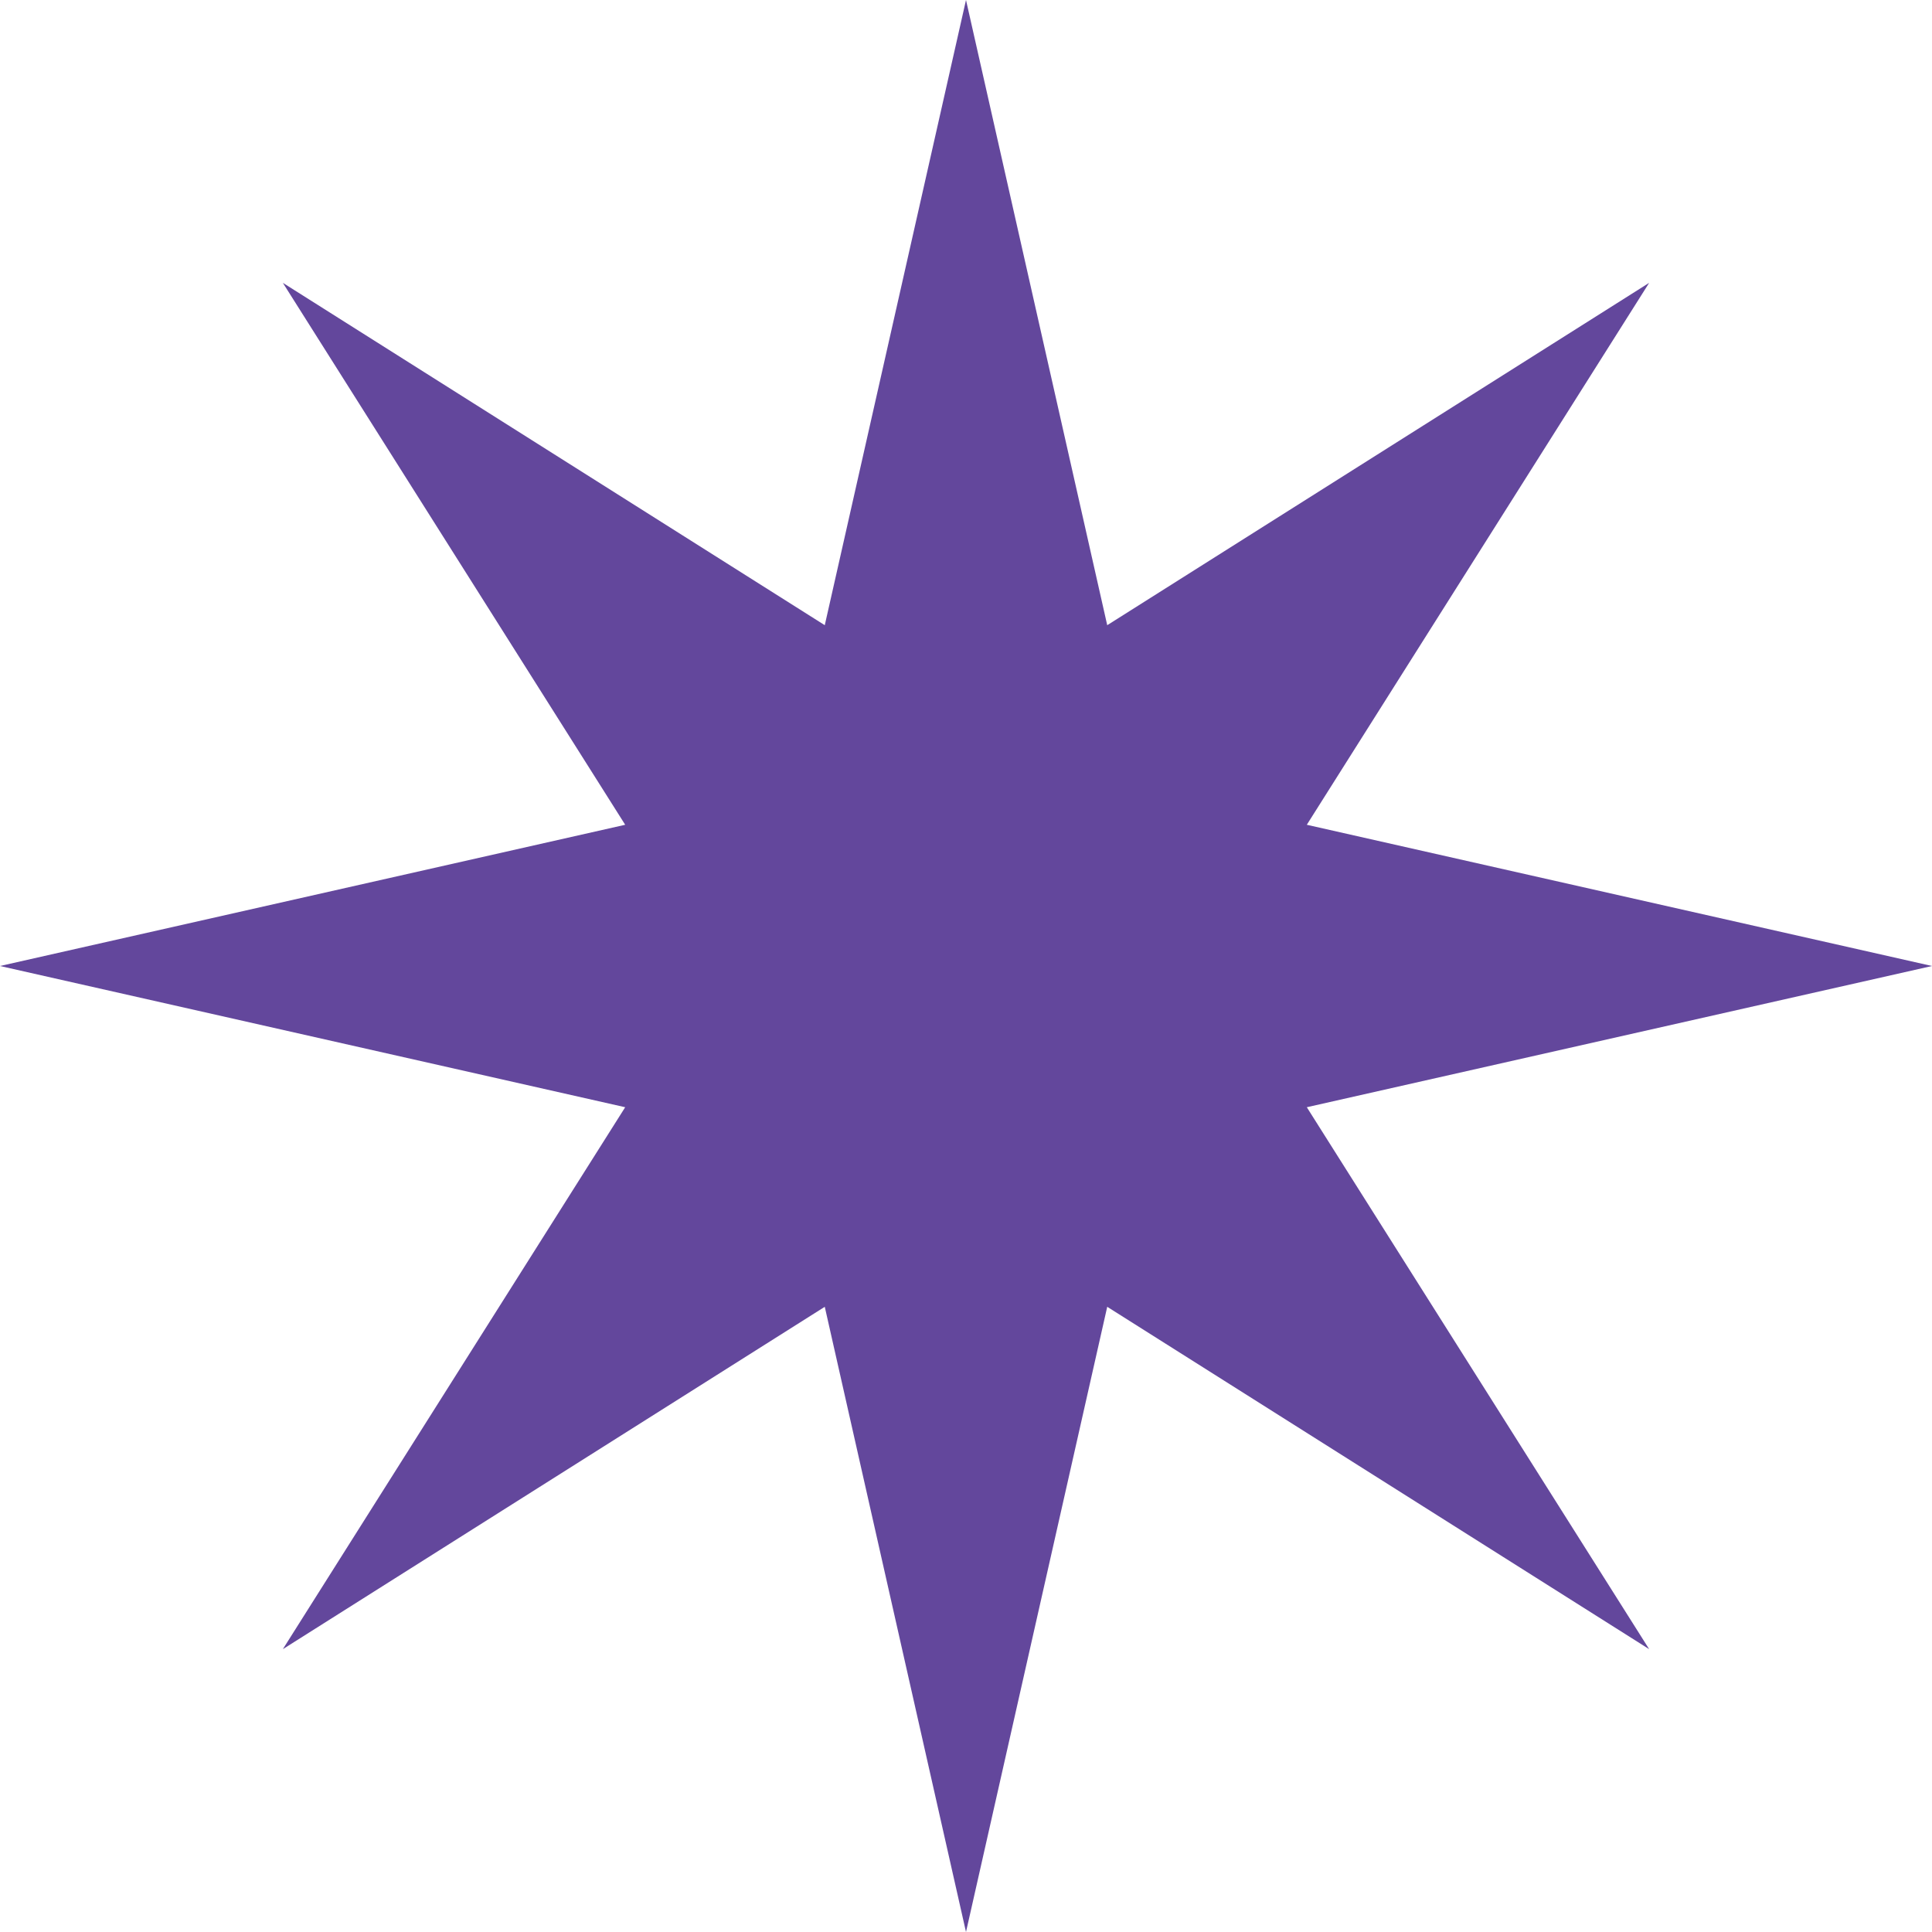 <?xml version="1.0" encoding="UTF-8"?> <svg xmlns="http://www.w3.org/2000/svg" width="10" height="10" viewBox="0 0 10 10" fill="none"> <path d="M5 0L5.731 3.236L8.536 1.464L6.764 4.269L10 5L6.764 5.731L8.536 8.536L5.731 6.764L5 10L4.269 6.764L1.464 8.536L3.236 5.731L0 5L3.236 4.269L1.464 1.464L4.269 3.236L5 0Z" fill="#63479C"></path> </svg> 